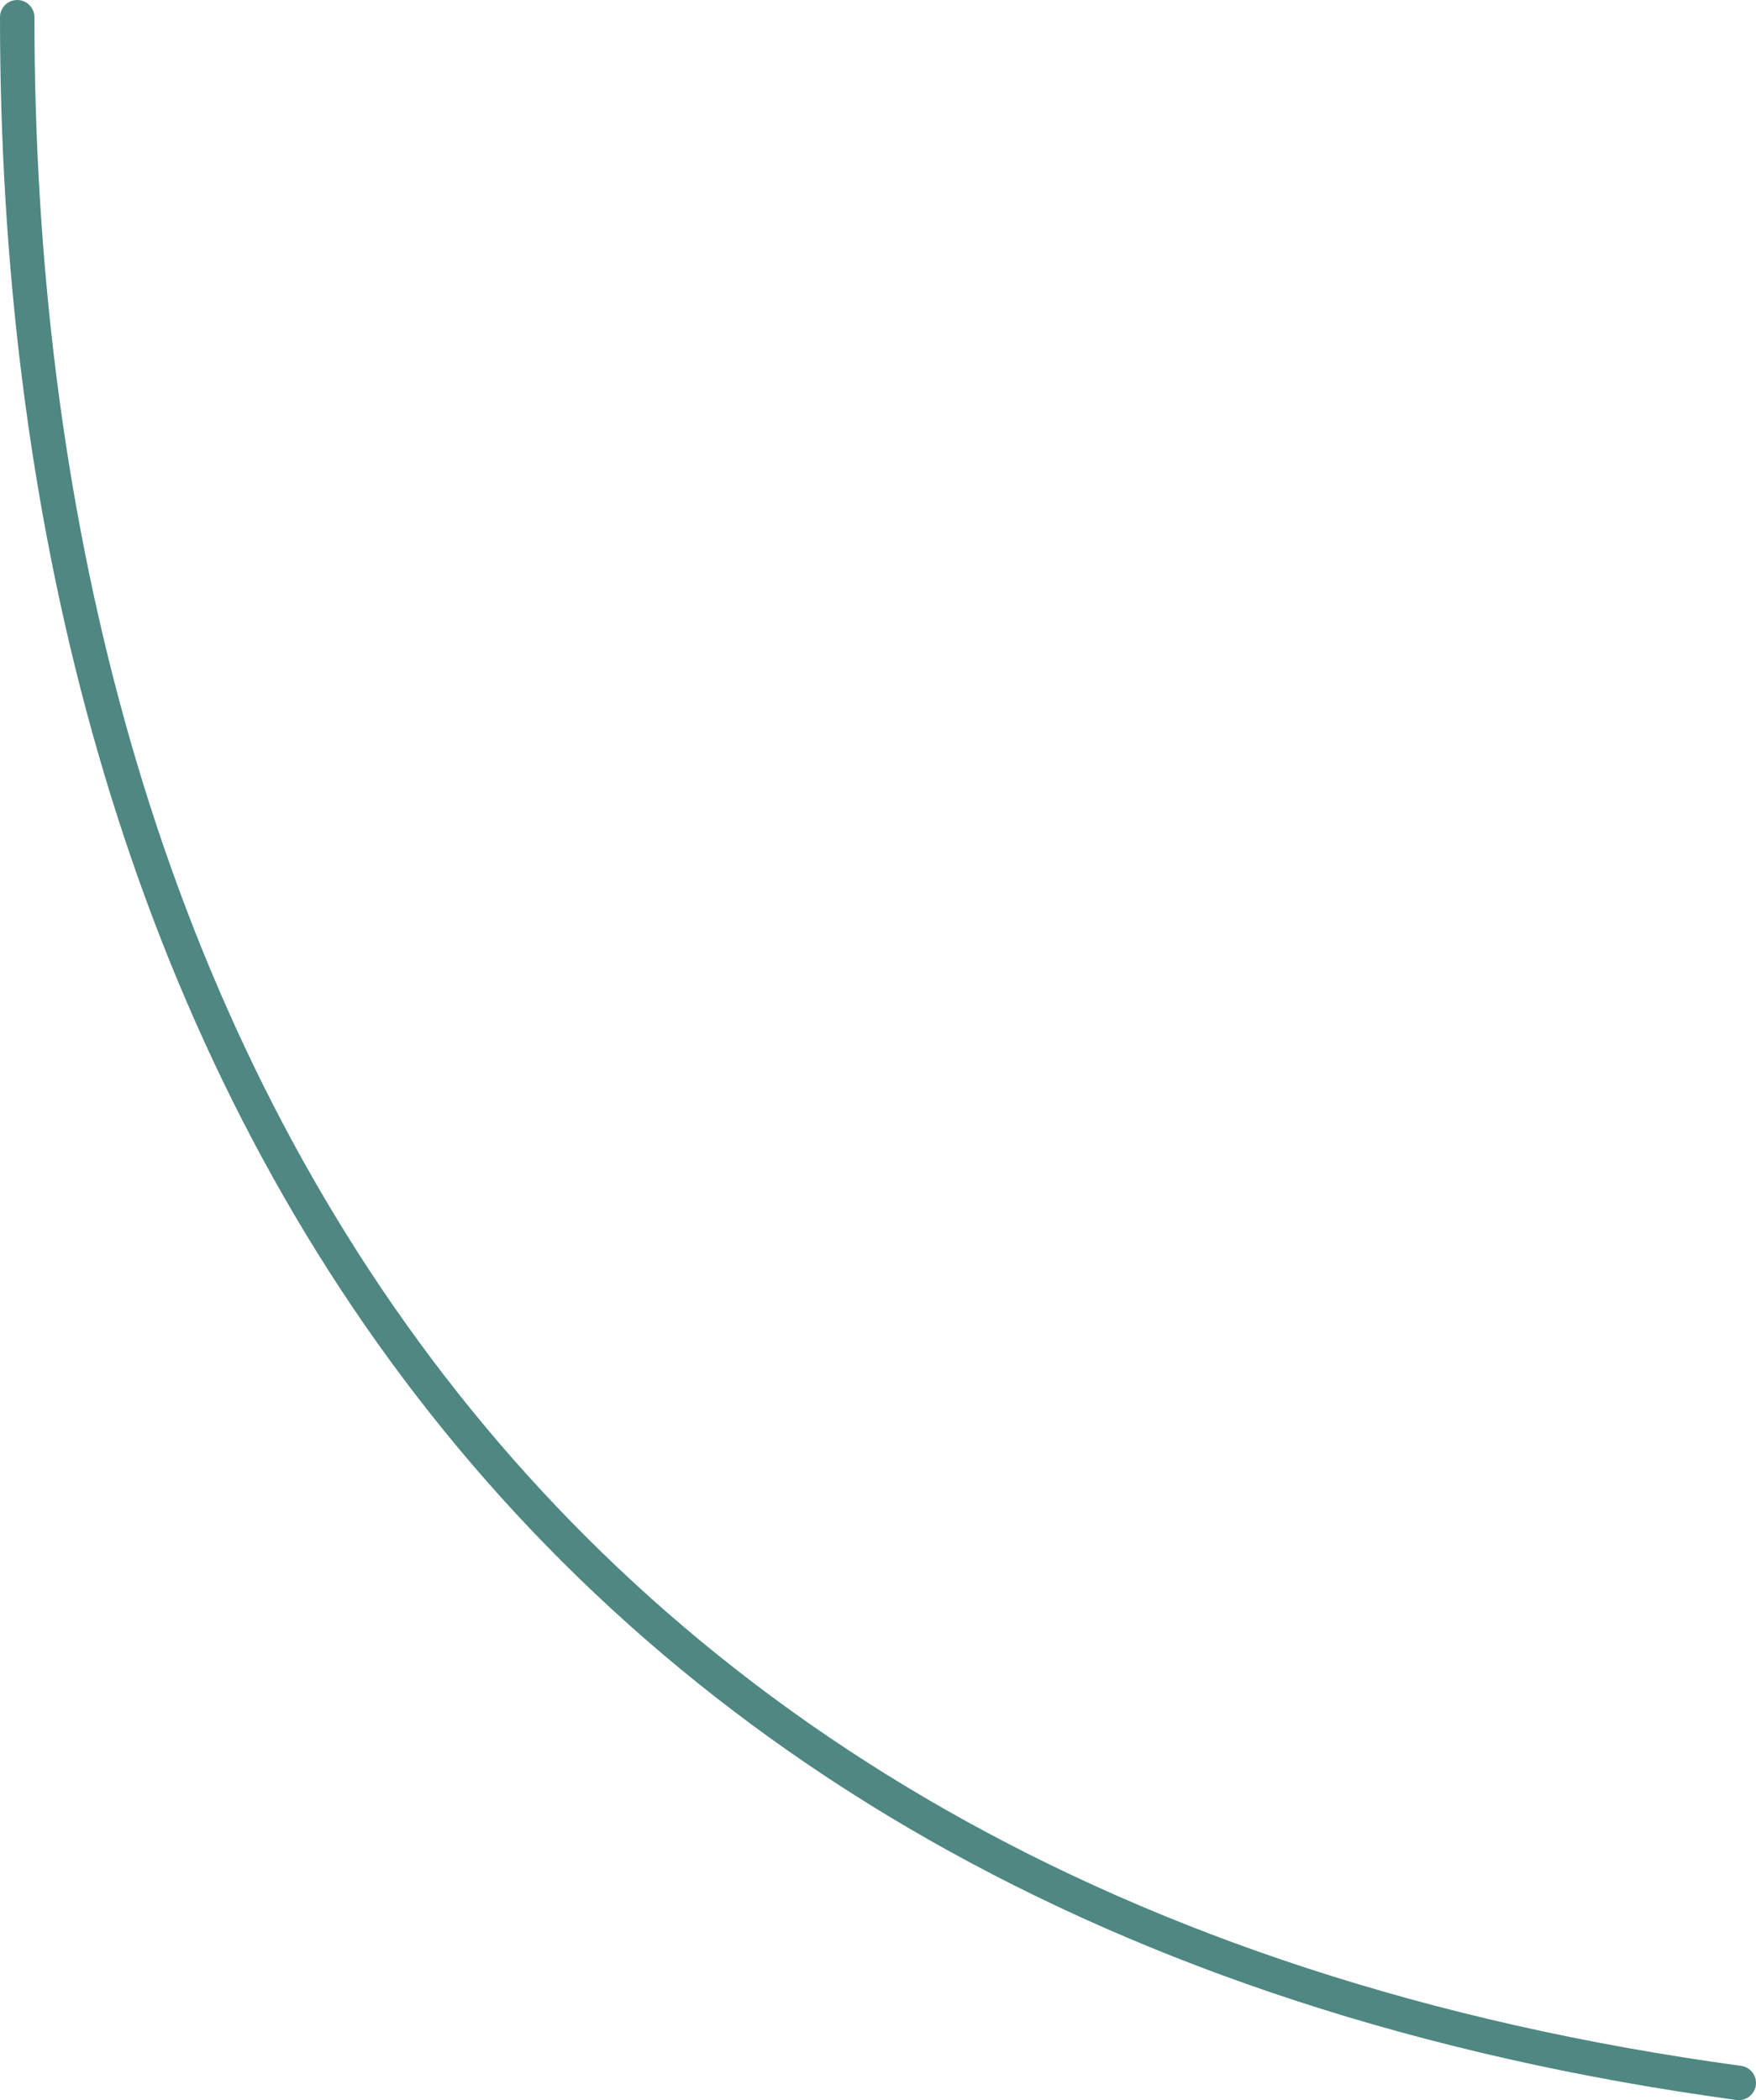 <?xml version="1.0" encoding="UTF-8"?> <svg xmlns="http://www.w3.org/2000/svg" width="204" height="244" viewBox="0 0 204 244" fill="none"> <path fill-rule="evenodd" clip-rule="evenodd" d="M2 0C3.105 0 4 0.895 4 2C4 58.376 17.267 112.923 48.615 155.82C79.927 198.668 129.416 230.084 202.27 240.018C203.365 240.168 204.131 241.176 203.982 242.27C203.832 243.365 202.824 244.131 201.73 243.982C127.917 233.916 77.406 201.998 45.385 158.18C13.399 114.41 0 58.957 0 2C0 0.895 0.895 0 2 0Z" fill="#4F8782"></path> </svg> 